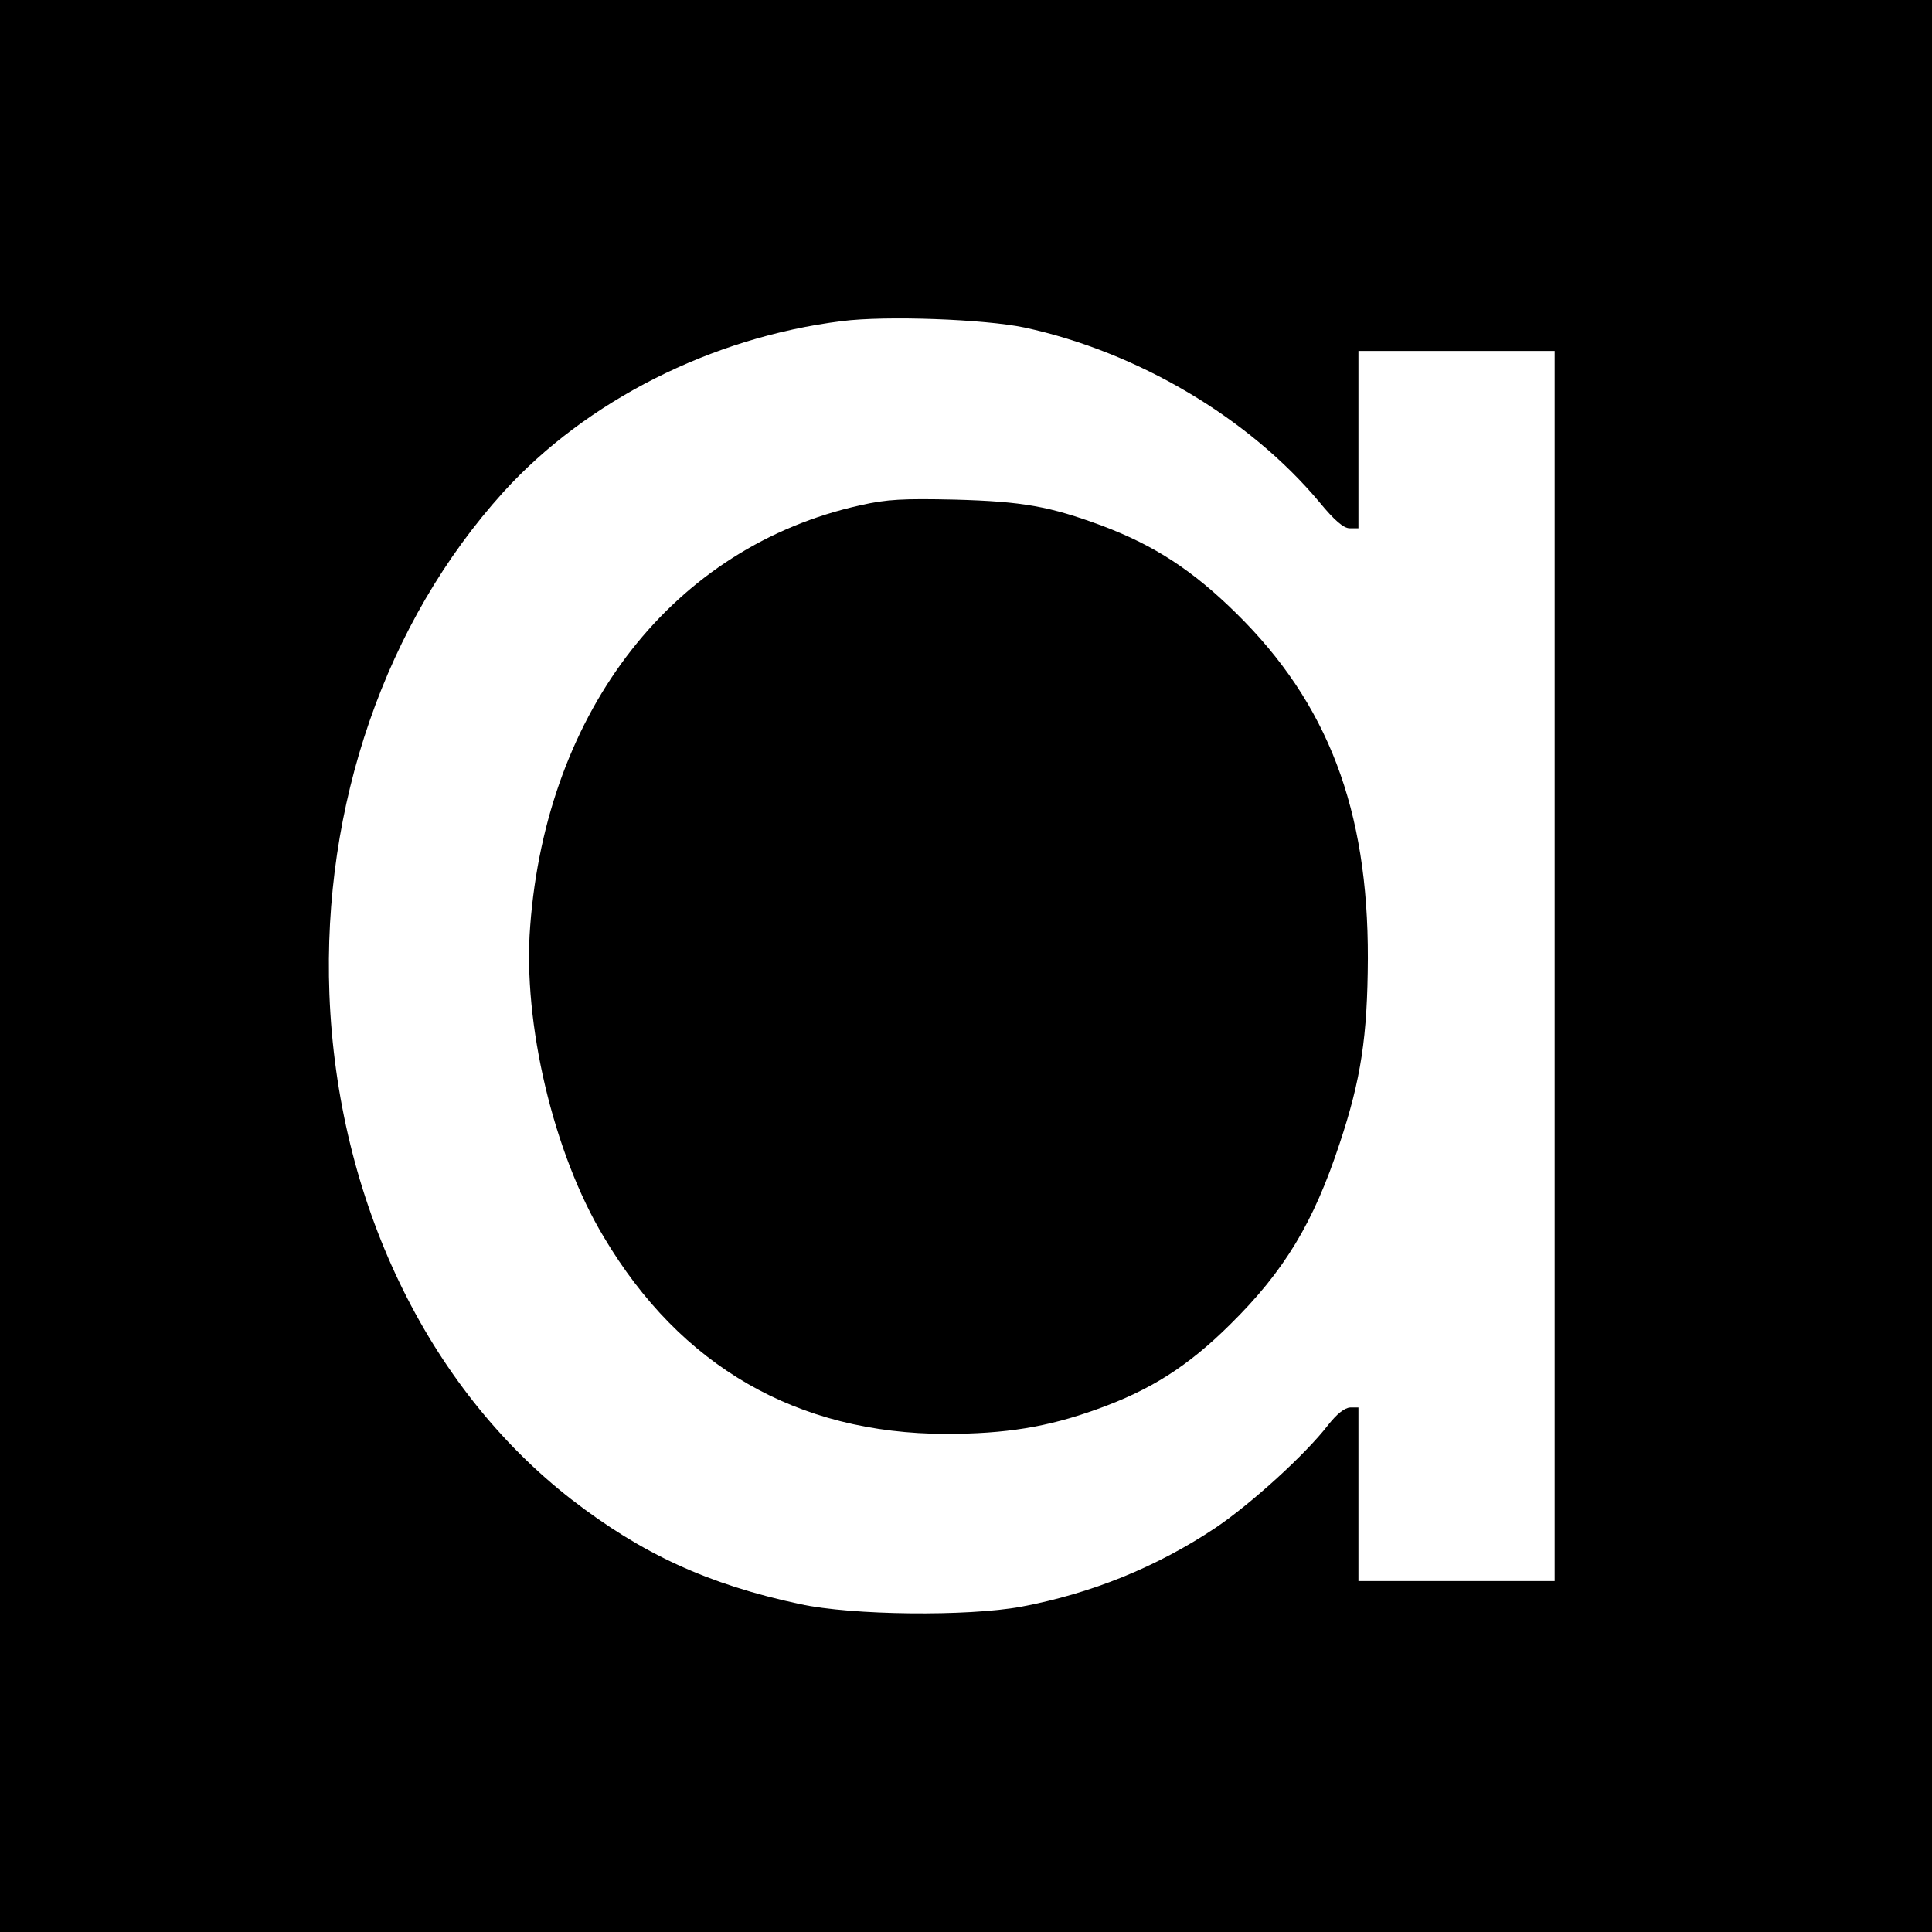 <svg version="1" xmlns="http://www.w3.org/2000/svg" width="682.667" height="682.667" viewBox="0 0 512 512"><path d="M0 256v256h512V0H0v256zM271.5 86.8c30.1 6.5 59.5 24 78.1 46.2 4.1 5 6.5 7 8.1 7h2.3V93h52v326h-52v-46h-2.2c-1.5.1-3.5 1.7-5.8 4.6-5.9 7.7-20.4 20.9-29.9 27.3-15.6 10.4-32.9 17.4-51.5 20.9-14.2 2.6-44.8 2.3-58.6-.7-24.3-5.2-41.9-13.3-60.5-27.7-38.4-29.8-62.1-79.4-64.2-133.9-1.9-50.1 14.9-98.6 46.1-133.1 22-24.2 55.2-41 89.7-45.3 11.7-1.5 37.9-.5 48.4 1.7z"/><path d="M228 133.9c-49.3 10.9-83.2 54.1-87.5 111.6-2 25.6 6.2 60.2 19.5 82.3 20.4 34.4 51.3 52.1 90.6 52.2 15.8 0 27-1.8 40-6.5 14.3-5.1 24.2-11.4 35.4-22.5 14.4-14.2 22.1-27 29-47.9 5.7-17.1 7.4-28.4 7.5-49.1.1-39.5-10.6-67.6-34.9-91.5-11.5-11.3-21.5-17.9-35.6-23.2-13.8-5.1-20.8-6.4-39-6.9-13.6-.3-18-.1-25 1.5z"/></svg>